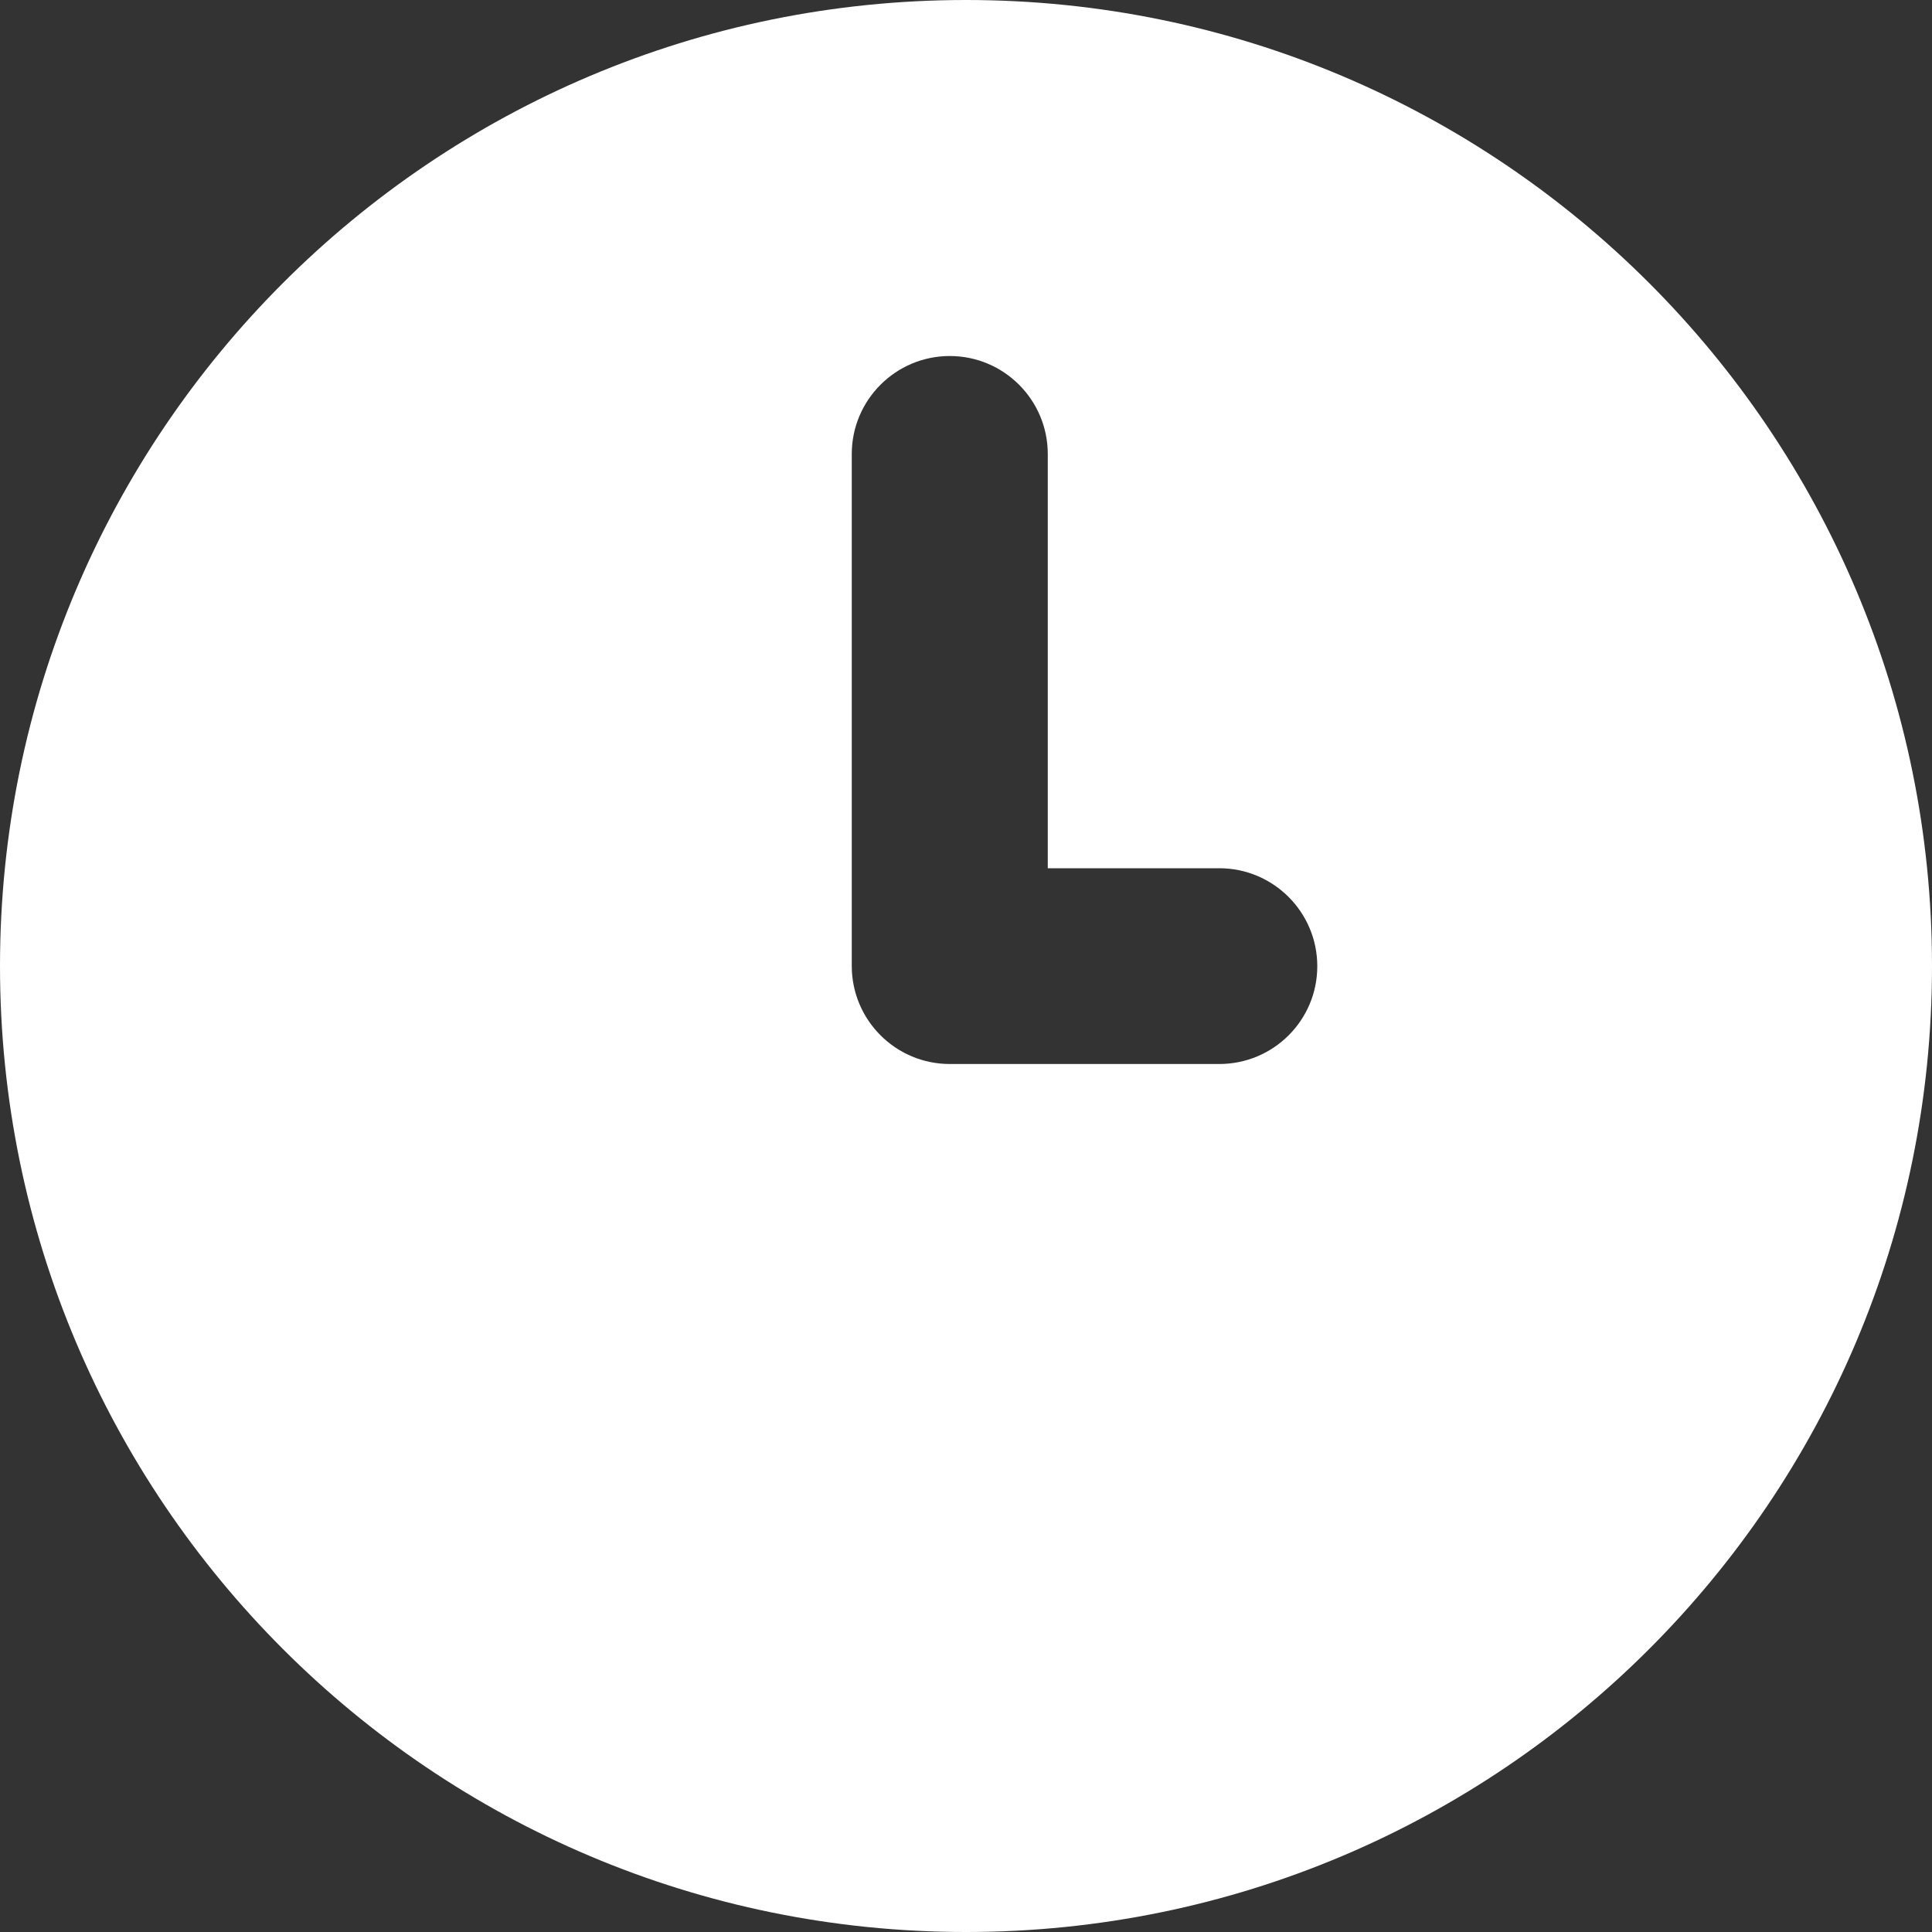 <?xml version="1.0" encoding="UTF-8"?>
<svg xmlns="http://www.w3.org/2000/svg" xmlns:xlink="http://www.w3.org/1999/xlink" width="40px" height="40px" viewBox="0 0 40 40" version="1.1">
  <rect x="0" y="0" width="40" height="40" fill="#333333" stroke="none"/>
  <title>限时跟进</title>
  <g id="页面-1" stroke="none" stroke-width="1" fill="none" fill-rule="evenodd">
    <g id="产品-电服宝" transform="translate(-940, -584)">
      <g id="编组-2备份-3" transform="translate(900, 544)">
        <g id="限时跟进" transform="translate(40, 40)">
          <rect id="矩形" x="0" y="0" width="40" height="40"></rect>
          <g id="时间" fill="#FFFFFF" fill-rule="nonzero">
            <path d="M20,0 C8.957,0 0,8.957 0,20 C0,31.043 8.952,40 20,40 C31.048,40 40,31.048 40,20 C40,8.957 31.048,0 20,0 Z M25.244,22.029 L19.664,22.029 C18.545,22.029 17.635,21.12 17.635,20 L17.635,9.4 C17.635,8.28 18.545,7.371 19.664,7.371 C20.784,7.371 21.693,8.28 21.693,9.4 L21.693,17.976 L25.244,17.976 C26.364,17.976 27.273,18.885 27.273,20.004 C27.273,21.124 26.364,22.029 25.244,22.029 Z" id="形状"></path>
          </g>
        </g>
      </g>
    </g>
  </g>
</svg>
